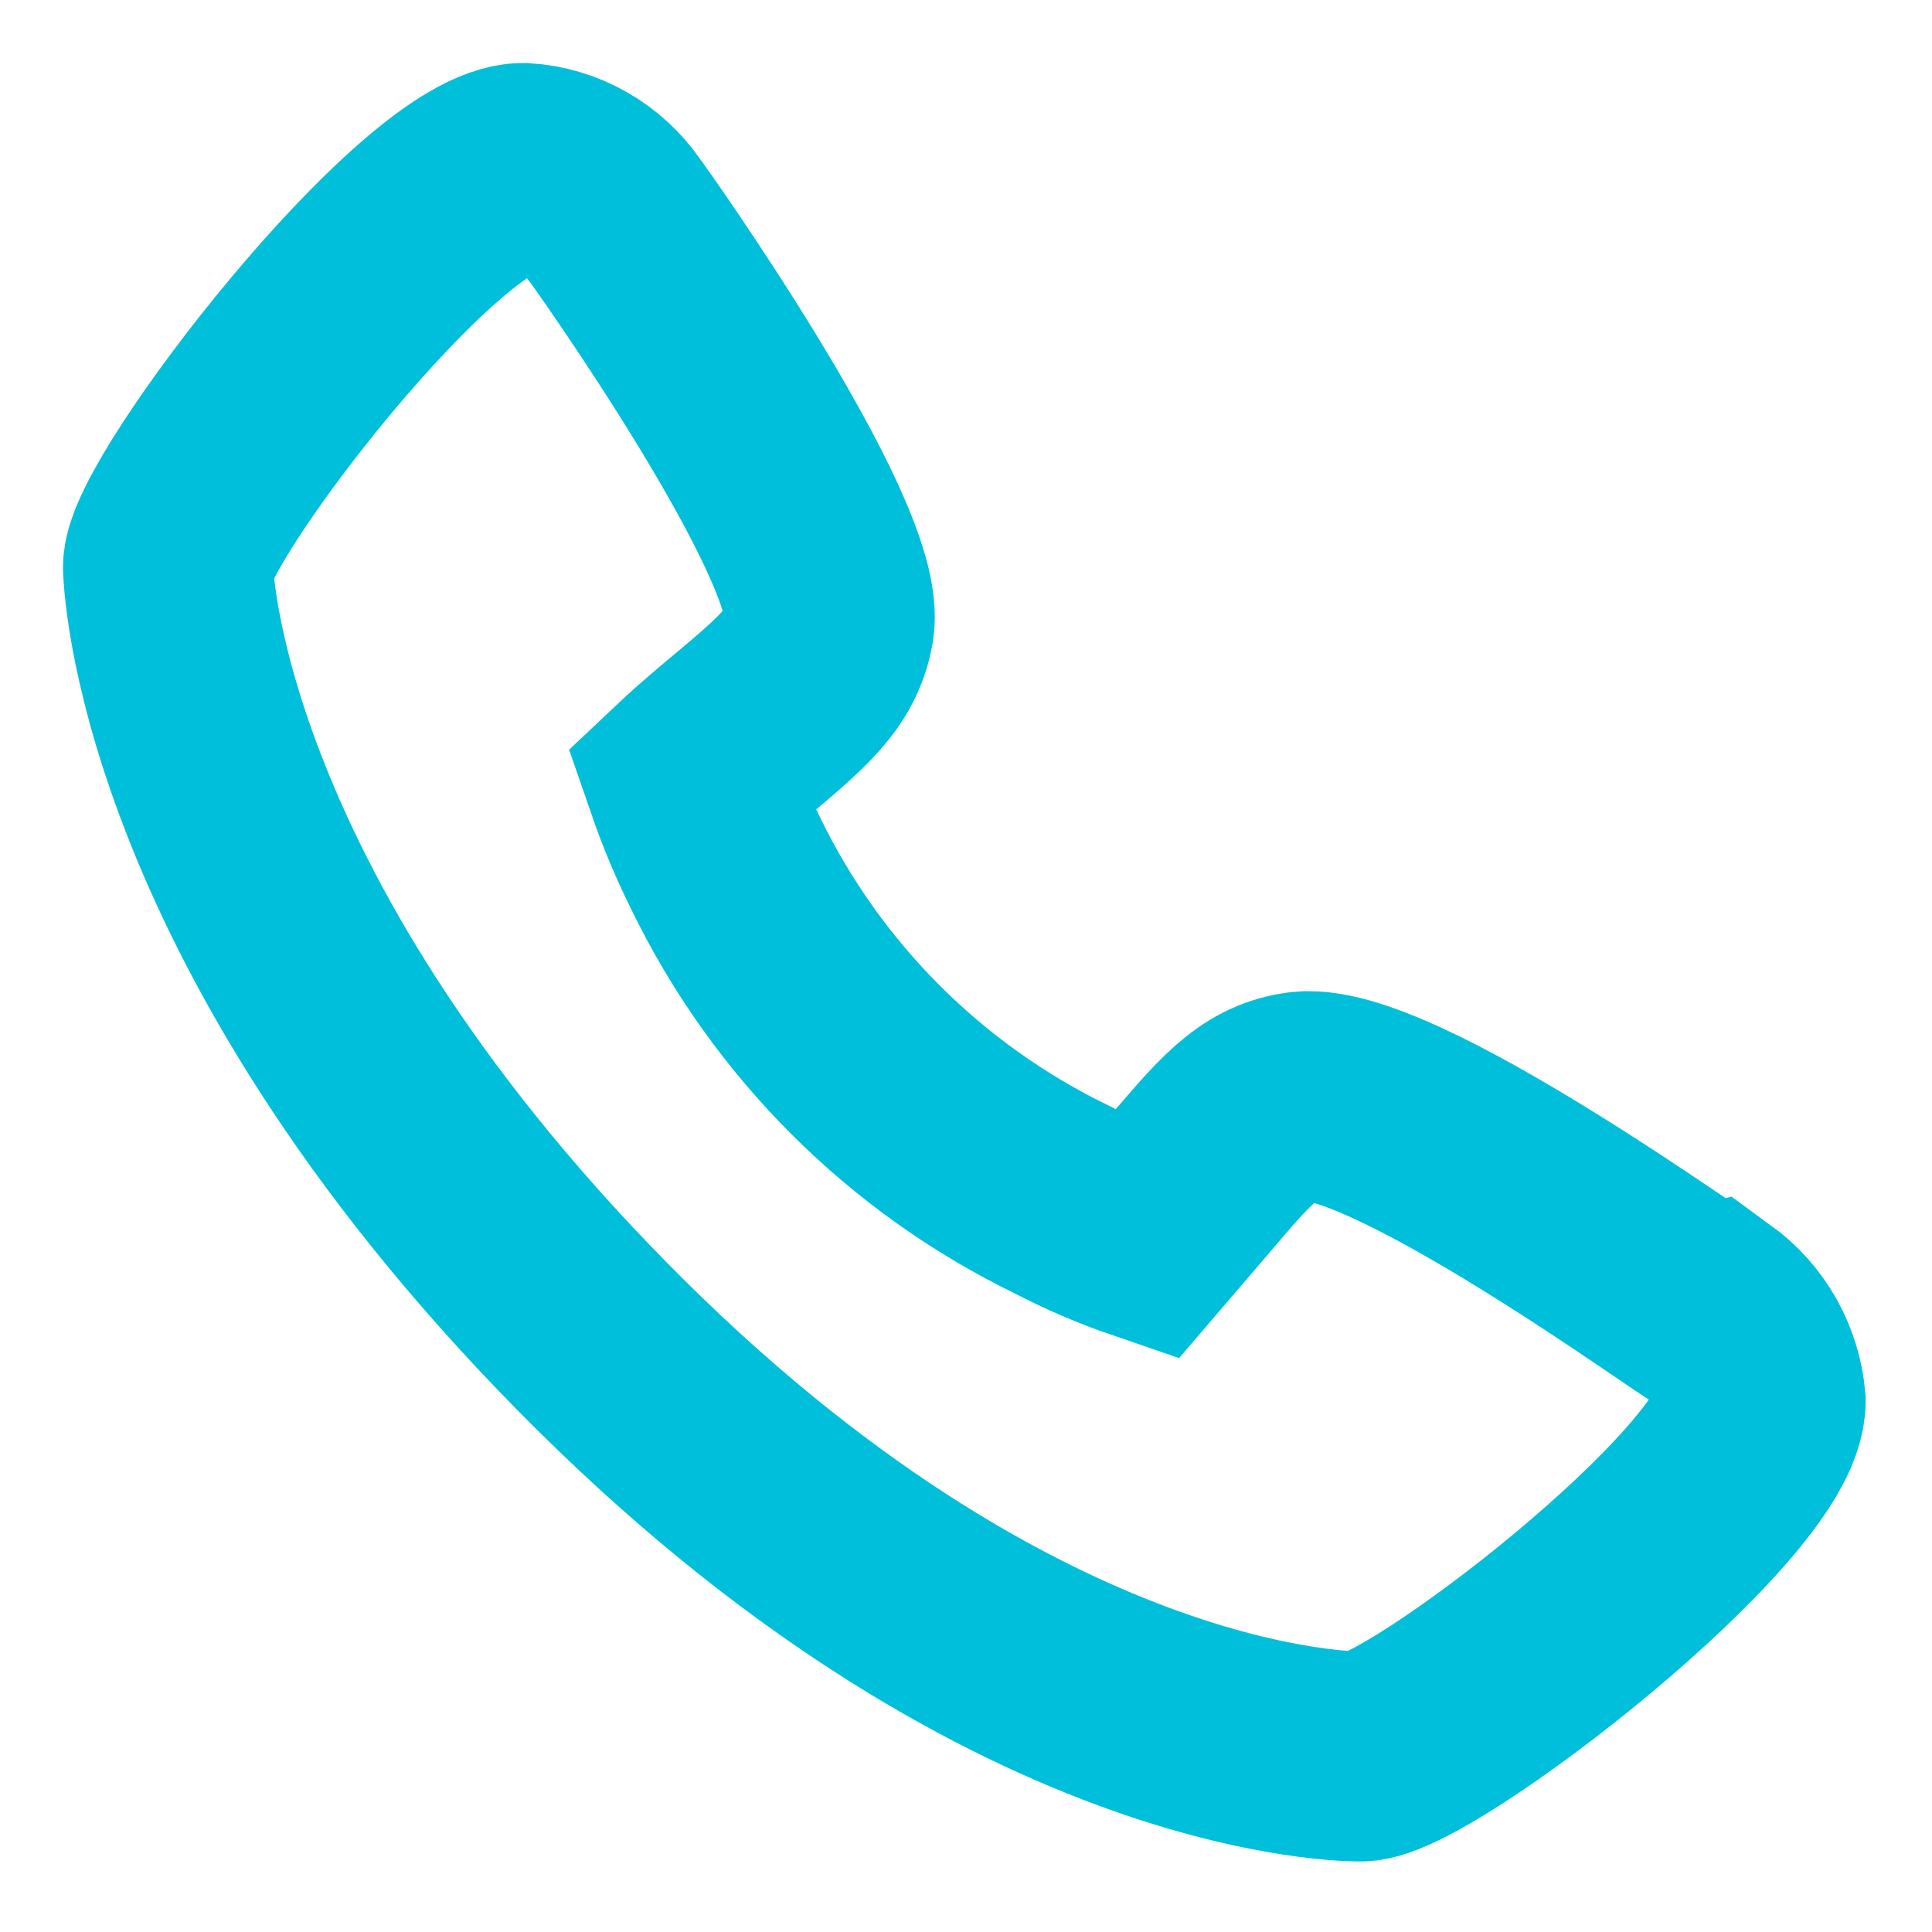 <svg width="23" height="23" viewBox="0 0 23 23" fill="none" xmlns="http://www.w3.org/2000/svg">
<path d="M20.31 15.61C20.25 15.61 16.49 12.86 15.46 13.06C14.97 13.14 14.69 13.48 14.12 14.15L13.64 14.71C13.296 14.592 12.962 14.448 12.64 14.28C10.896 13.433 9.487 12.024 8.64 10.28C8.479 9.956 8.338 9.622 8.22 9.28C8.4 9.11 8.66 8.89 8.78 8.79C9.45 8.23 9.78 7.95 9.87 7.45C10.05 6.45 7.34 2.64 7.31 2.61C7.188 2.433 7.027 2.287 6.84 2.181C6.653 2.075 6.444 2.013 6.23 2C5.13 2 2 6.06 2 6.75C2 6.75 2.06 10.84 7.05 15.91C12.04 20.98 16.16 20.91 16.2 20.91C16.89 20.91 20.96 17.78 20.96 16.68C20.941 16.467 20.877 16.26 20.772 16.074C20.667 15.888 20.523 15.726 20.35 15.6L20.31 15.61Z" stroke="#00BFDA" stroke-width="2.5" stroke-miterlimit="10"/>
</svg>
